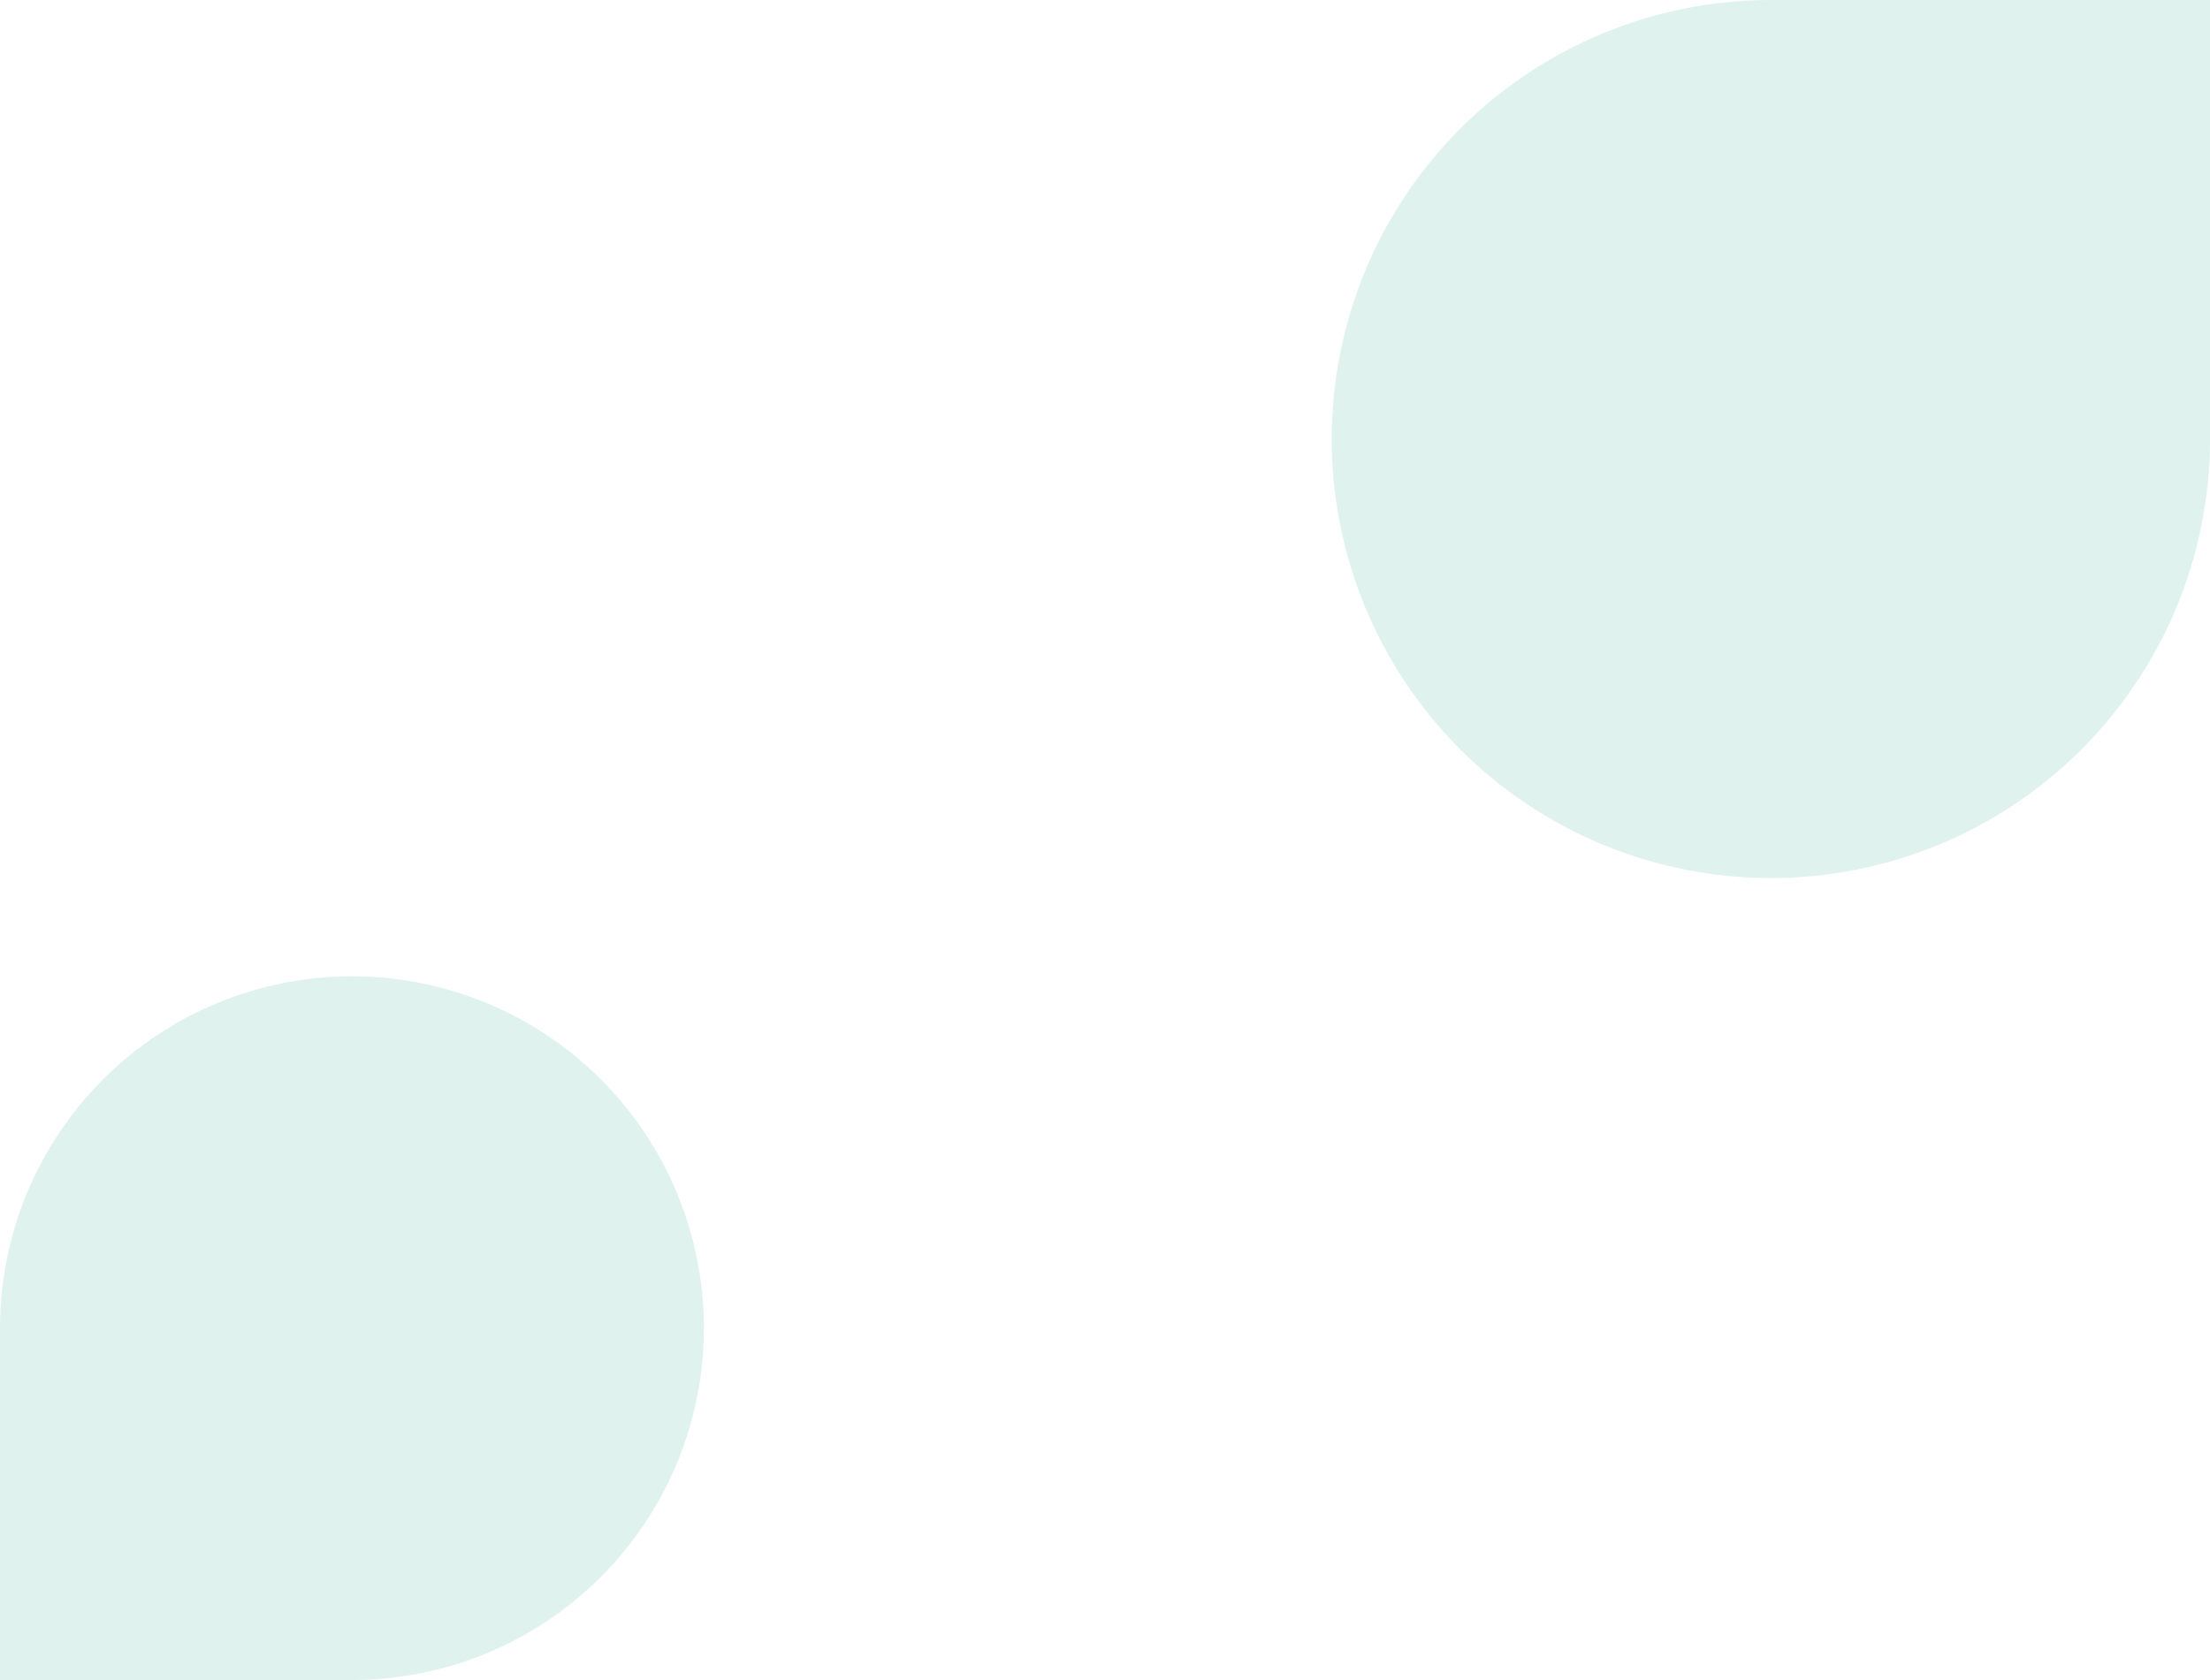 <svg width="697" height="530" viewBox="0 0 697 530" fill="none" xmlns="http://www.w3.org/2000/svg">
<path d="M697 0V138.5C697 140.766 696.941 143.031 696.838 145.297C696.735 147.563 696.559 149.814 696.338 152.079C696.117 154.33 695.838 156.581 695.499 158.832C695.161 161.083 694.778 163.305 694.337 165.526C693.896 167.748 693.396 169.955 692.851 172.161C692.307 174.353 691.689 176.546 691.042 178.708C690.38 180.871 689.673 183.034 688.908 185.167C688.143 187.3 687.334 189.419 686.466 191.508C685.598 193.597 684.686 195.671 683.715 197.716C682.744 199.761 681.729 201.792 680.655 203.792C679.581 205.793 678.463 207.765 677.3 209.707C676.138 211.649 674.917 213.561 673.667 215.444C672.401 217.328 671.107 219.181 669.753 221.006C668.4 222.83 667.002 224.61 665.575 226.361C664.133 228.112 662.662 229.833 661.132 231.51C659.602 233.187 658.042 234.835 656.439 236.439C654.835 238.042 653.187 239.602 651.51 241.132C649.833 242.647 648.112 244.133 646.361 245.575C644.61 247.017 642.815 248.414 641.006 249.753C639.181 251.107 637.328 252.401 635.444 253.667C633.561 254.932 631.649 256.138 629.707 257.3C627.765 258.463 625.793 259.581 623.792 260.655C621.792 261.729 619.776 262.744 617.716 263.715C615.671 264.686 613.597 265.598 611.508 266.466C609.419 267.334 607.3 268.143 605.167 268.908C603.034 269.673 600.886 270.38 598.708 271.042C596.546 271.704 594.353 272.307 592.161 272.851C589.969 273.396 587.748 273.896 585.526 274.337C583.305 274.778 581.068 275.161 578.832 275.499C576.596 275.838 574.345 276.103 572.079 276.338C569.828 276.559 567.563 276.72 565.297 276.838C563.031 276.956 560.766 277 558.5 277C556.234 277 553.969 276.941 551.703 276.838C549.437 276.72 547.186 276.559 544.921 276.338C542.67 276.117 540.419 275.838 538.168 275.499C535.917 275.161 533.695 274.778 531.474 274.337C529.252 273.896 527.045 273.396 524.839 272.851C522.647 272.307 520.454 271.689 518.292 271.042C516.129 270.38 513.966 269.673 511.833 268.908C509.7 268.143 507.581 267.334 505.492 266.466C503.403 265.598 501.329 264.686 499.284 263.715C497.239 262.744 495.208 261.729 493.208 260.655C491.207 259.581 489.235 258.463 487.293 257.3C485.351 256.138 483.439 254.917 481.556 253.667C479.672 252.401 477.819 251.107 475.994 249.753C474.17 248.4 472.39 247.002 470.639 245.575C468.888 244.133 467.167 242.662 465.49 241.132C463.813 239.616 462.165 238.042 460.561 236.439C458.958 234.835 457.398 233.202 455.868 231.51C454.338 229.818 452.867 228.112 451.425 226.361C449.983 224.61 448.6 222.815 447.247 221.006C445.893 219.181 444.599 217.328 443.333 215.444C442.068 213.561 440.862 211.649 439.7 209.707C438.537 207.765 437.419 205.793 436.345 203.792C435.271 201.792 434.256 199.776 433.285 197.716C432.314 195.671 431.402 193.597 430.534 191.508C429.666 189.419 428.857 187.3 428.092 185.167C427.327 183.034 426.62 180.886 425.958 178.708C425.296 176.531 424.693 174.353 424.149 172.161C423.604 169.969 423.104 167.748 422.663 165.526C422.222 163.305 421.839 161.068 421.501 158.832C421.162 156.596 420.897 154.345 420.662 152.079C420.441 149.828 420.28 147.563 420.162 145.297C420.044 143.031 420 140.766 420 138.5C420 136.234 420.059 133.969 420.162 131.703C420.28 129.437 420.441 127.172 420.662 124.921C420.883 122.67 421.162 120.419 421.501 118.168C421.839 115.917 422.222 113.695 422.663 111.474C423.104 109.252 423.604 107.045 424.149 104.839C424.693 102.647 425.311 100.454 425.958 98.292C426.606 96.129 427.327 93.966 428.092 91.833C428.857 89.7 429.666 87.581 430.534 85.492C431.402 83.403 432.314 81.329 433.285 79.284C434.256 77.239 435.271 75.208 436.345 73.208C437.419 71.207 438.537 69.235 439.7 67.293C440.862 65.351 442.083 63.439 443.333 61.556C444.599 59.672 445.893 57.819 447.247 55.994C448.6 54.17 449.998 52.39 451.425 50.639C452.867 48.888 454.338 47.167 455.868 45.49C457.398 43.813 458.958 42.165 460.561 40.561C462.165 38.958 463.798 37.398 465.49 35.868C467.182 34.338 468.888 32.867 470.639 31.425C472.39 29.983 474.185 28.6 475.994 27.247C477.819 25.893 479.672 24.599 481.556 23.333C483.439 22.068 485.351 20.862 487.293 19.7C489.235 18.537 491.207 17.419 493.208 16.345C495.208 15.271 497.224 14.256 499.284 13.285C501.343 12.314 503.403 11.402 505.492 10.534C507.581 9.666 509.7 8.857 511.833 8.092C513.966 7.327 516.114 6.62 518.292 5.958C520.454 5.296 522.647 4.693 524.839 4.149C527.031 3.604 529.252 3.104 531.474 2.663C533.695 2.222 535.932 1.839 538.168 1.501C540.404 1.162 542.655 0.897 544.921 0.662C547.172 0.441 549.437 0.28 551.703 0.162C553.969 0.044 556.234 0 558.5 0L697 0Z" fill="#C1E7DF" fill-opacity="0.5"/>
<path d="M1.57952e-06 530V419C1.57952e-06 417.184 0.047 415.368 0.13 413.553C0.212 411.737 0.354 409.933 0.531 408.117C0.707 406.313 0.931 404.509 1.203 402.705C1.474 400.901 1.78 399.12 2.134 397.34C2.488 395.56 2.889 393.791 3.325 392.022C3.761 390.265 4.257 388.509 4.775 386.775C5.306 385.042 5.872 383.309 6.485 381.599C7.098 379.889 7.747 378.192 8.442 376.517C9.138 374.843 9.869 373.18 10.647 371.541C11.425 369.902 12.239 368.275 13.1 366.672C13.96 365.068 14.857 363.488 15.788 361.932C16.72 360.375 17.698 358.843 18.7 357.333C19.715 355.824 20.752 354.338 21.837 352.876C22.922 351.414 24.042 349.988 25.186 348.584C26.341 347.181 27.52 345.802 28.746 344.458C29.973 343.113 31.222 341.793 32.508 340.508C33.793 339.222 35.113 337.973 36.458 336.746C37.802 335.532 39.181 334.341 40.584 333.185C41.988 332.03 43.426 330.91 44.876 329.837C46.338 328.752 47.824 327.714 49.333 326.7C50.843 325.686 52.375 324.72 53.932 323.788C55.488 322.857 57.068 321.96 58.672 321.1C60.275 320.239 61.891 319.425 63.541 318.647C65.18 317.869 66.843 317.138 68.517 316.442C70.192 315.747 71.889 315.098 73.599 314.485C75.309 313.872 77.03 313.306 78.775 312.775C80.509 312.245 82.266 311.761 84.022 311.325C85.779 310.889 87.56 310.488 89.34 310.134C91.121 309.78 92.913 309.474 94.705 309.203C96.497 308.931 98.301 308.719 100.117 308.531C101.921 308.354 103.737 308.224 105.553 308.13C107.368 308.035 109.184 308 111 308C112.816 308 114.632 308.047 116.447 308.13C118.263 308.224 120.067 308.354 121.883 308.531C123.687 308.707 125.491 308.931 127.295 309.203C129.099 309.474 130.88 309.78 132.66 310.134C134.44 310.488 136.209 310.889 137.978 311.325C139.735 311.761 141.491 312.257 143.225 312.775C144.958 313.306 146.691 313.872 148.401 314.485C150.111 315.098 151.808 315.747 153.483 316.442C155.157 317.138 156.82 317.869 158.459 318.647C160.098 319.425 161.725 320.239 163.328 321.1C164.932 321.96 166.512 322.857 168.068 323.788C169.625 324.72 171.157 325.698 172.667 326.7C174.176 327.714 175.662 328.752 177.124 329.837C178.586 330.922 180.012 332.042 181.416 333.185C182.819 334.341 184.198 335.52 185.542 336.746C186.887 337.961 188.207 339.222 189.492 340.508C190.778 341.793 192.027 343.102 193.254 344.458C194.48 345.814 195.659 347.181 196.815 348.584C197.97 349.988 199.078 351.426 200.163 352.876C201.248 354.338 202.286 355.824 203.3 357.333C204.314 358.843 205.28 360.375 206.212 361.932C207.143 363.488 208.04 365.068 208.9 366.672C209.761 368.275 210.575 369.891 211.353 371.541C212.131 373.18 212.862 374.843 213.558 376.517C214.253 378.192 214.902 379.889 215.515 381.599C216.128 383.309 216.694 385.03 217.225 386.775C217.755 388.52 218.239 390.265 218.675 392.022C219.111 393.779 219.512 395.56 219.866 397.34C220.22 399.12 220.526 400.913 220.797 402.705C221.069 404.497 221.281 406.301 221.469 408.117C221.646 409.921 221.776 411.737 221.87 413.553C221.965 415.368 222 417.184 222 419C222 420.816 221.953 422.632 221.87 424.447C221.776 426.263 221.646 428.079 221.469 429.883C221.293 431.687 221.069 433.491 220.797 435.295C220.526 437.099 220.22 438.88 219.866 440.66C219.512 442.44 219.111 444.209 218.675 445.978C218.239 447.735 217.743 449.491 217.225 451.225C216.706 452.958 216.128 454.691 215.515 456.401C214.902 458.111 214.253 459.808 213.558 461.483C212.862 463.157 212.131 464.82 211.353 466.459C210.575 468.098 209.761 469.725 208.9 471.328C208.04 472.932 207.143 474.512 206.212 476.068C205.28 477.625 204.302 479.157 203.3 480.667C202.286 482.176 201.248 483.662 200.163 485.124C199.078 486.586 197.958 488.012 196.815 489.416C195.659 490.819 194.48 492.198 193.254 493.542C192.027 494.887 190.778 496.207 189.492 497.492C188.207 498.778 186.898 500.027 185.542 501.254C184.186 502.48 182.819 503.659 181.416 504.815C180.012 505.97 178.574 507.078 177.124 508.163C175.662 509.248 174.176 510.286 172.667 511.3C171.157 512.314 169.625 513.28 168.068 514.212C166.512 515.143 164.932 516.04 163.328 516.9C161.725 517.761 160.109 518.575 158.459 519.353C156.808 520.131 155.157 520.862 153.483 521.558C151.808 522.253 150.111 522.902 148.401 523.515C146.691 524.128 144.97 524.694 143.225 525.225C141.491 525.755 139.735 526.239 137.978 526.675C136.221 527.111 134.44 527.512 132.66 527.866C130.88 528.22 129.087 528.526 127.295 528.797C125.503 529.069 123.699 529.281 121.883 529.469C120.079 529.646 118.263 529.776 116.447 529.87C114.632 529.965 112.816 530 111 530H1.57952e-06Z" fill="#C1E7DF" fill-opacity="0.5"/>
</svg>
